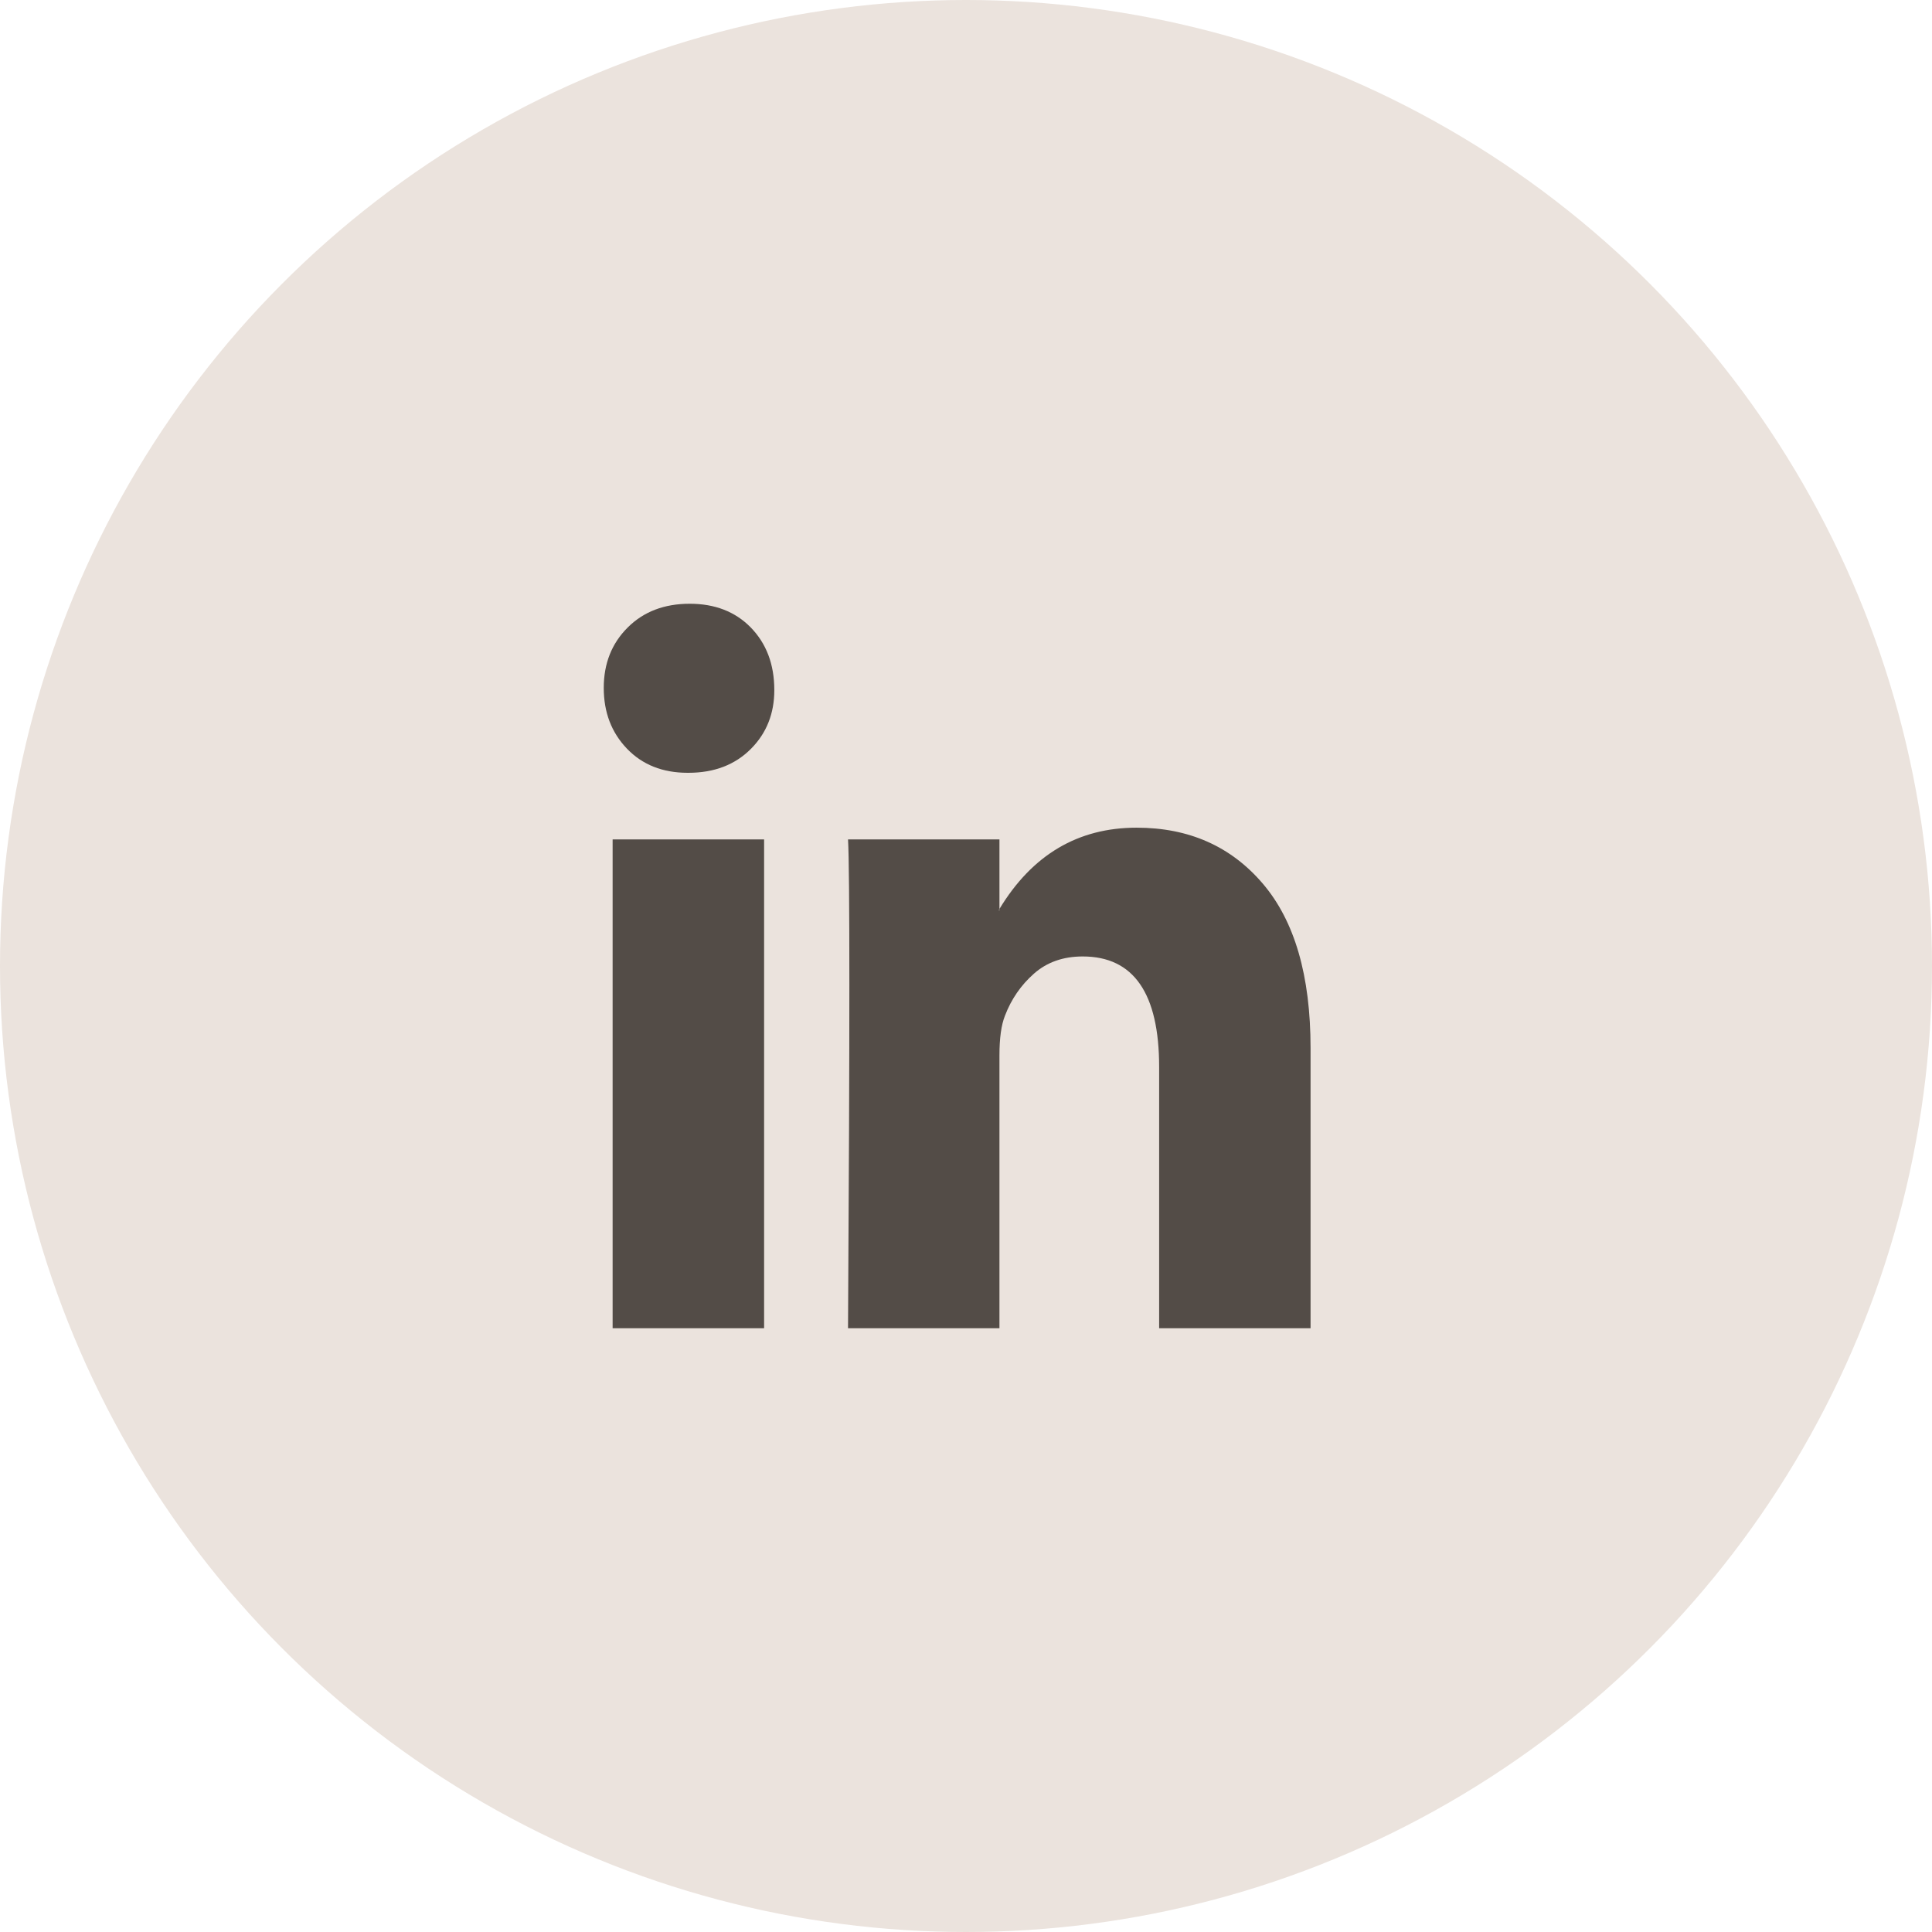 <svg width="32" height="32" viewBox="0 0 32 32" fill="none" xmlns="http://www.w3.org/2000/svg">
<circle cx="16" cy="16" r="16" fill="#EBE3DD"/>
<path d="M10 11.394C10 10.99 10.132 10.657 10.396 10.394C10.659 10.131 11.002 10 11.424 10C11.838 10 12.174 10.129 12.43 10.388C12.693 10.655 12.825 11.002 12.825 11.43C12.825 11.818 12.697 12.141 12.441 12.4C12.177 12.667 11.831 12.8 11.401 12.8H11.39C10.976 12.8 10.64 12.667 10.384 12.4C10.128 12.133 10 11.798 10 11.394ZM10.147 22V13.903H12.656V22H10.147ZM14.046 22H16.554V17.479C16.554 17.196 16.584 16.978 16.645 16.824C16.75 16.549 16.91 16.317 17.125 16.127C17.34 15.937 17.609 15.842 17.933 15.842C18.777 15.842 19.199 16.453 19.199 17.673V22H21.707V17.358C21.707 16.162 21.444 15.255 20.916 14.636C20.389 14.018 19.692 13.709 18.826 13.709C17.854 13.709 17.097 14.158 16.554 15.055V15.079H16.543L16.554 15.055V13.903H14.046C14.061 14.162 14.068 14.966 14.068 16.315C14.068 17.665 14.061 19.56 14.046 22Z" fill="#534C47"/>
</svg>
